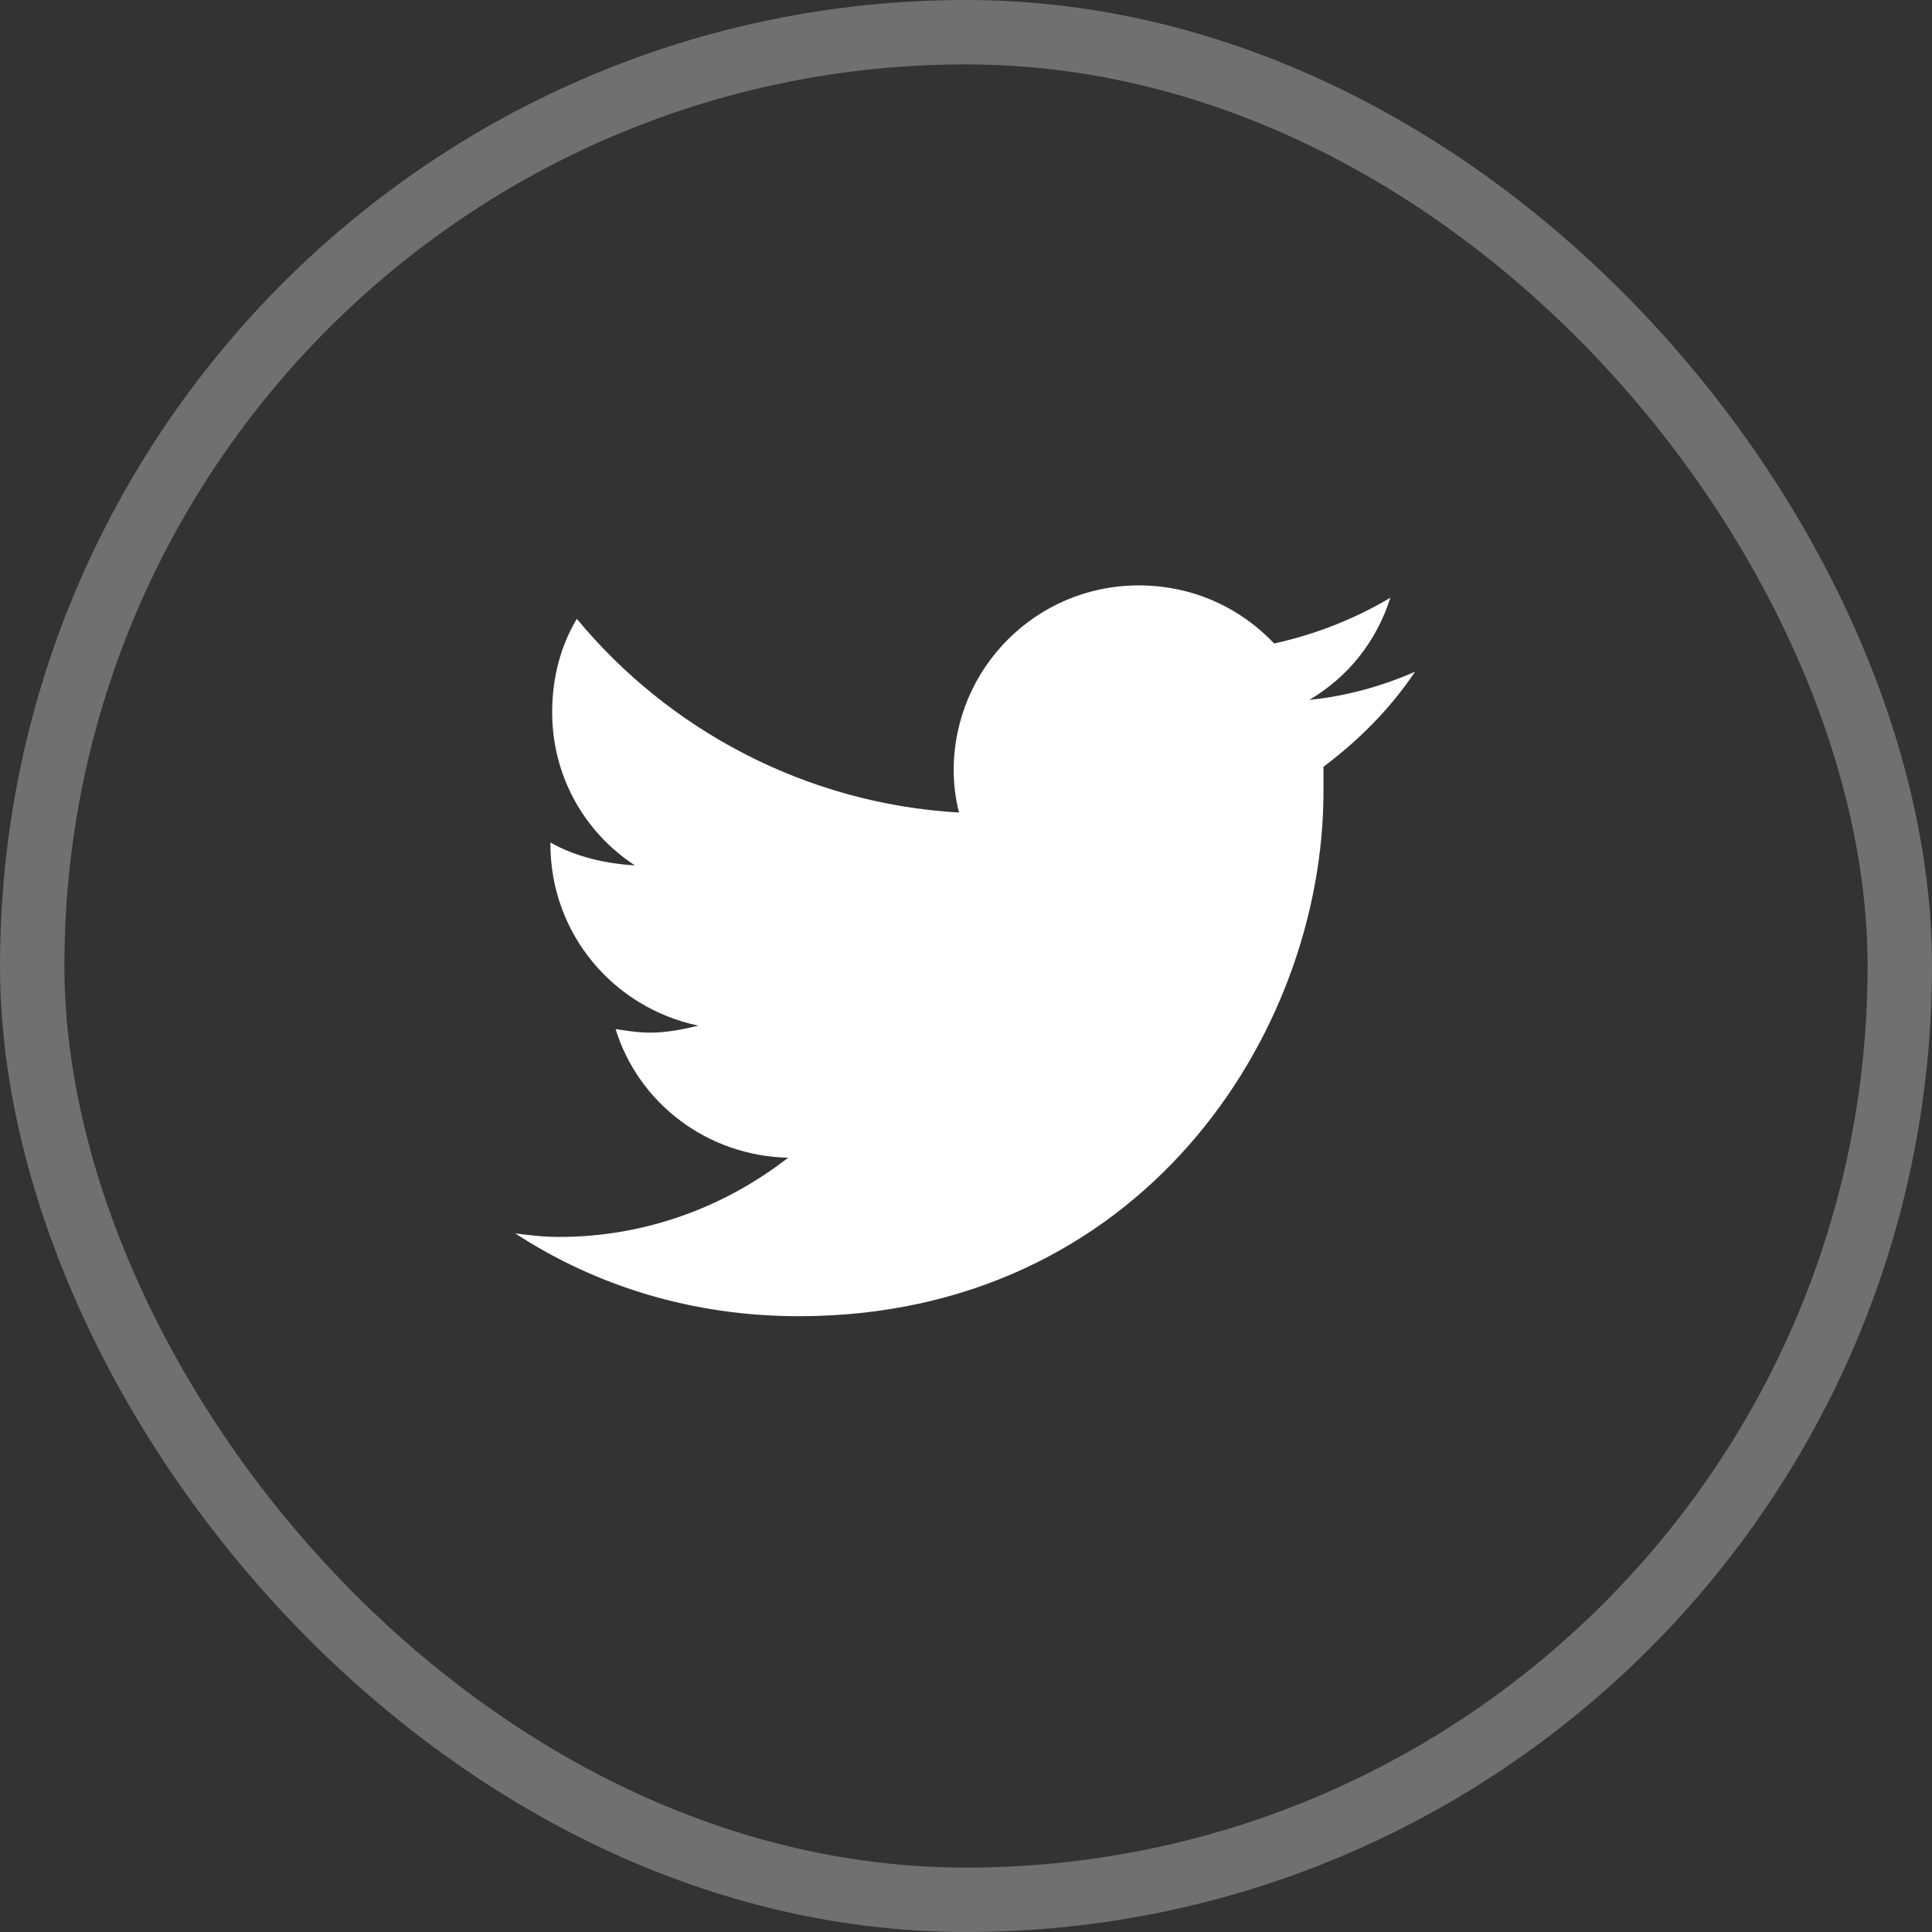 <svg xmlns="http://www.w3.org/2000/svg" width="30" height="30" viewBox="0 0 30 30" fill="none"><rect x="0" y="0" width="30" height="30" fill="#333333" stroke="none"/><rect x="0.5" y="0.5" width="29" height="29" rx="14.5" stroke="white" stroke-opacity="0.3"></rect><path d="M20.551 11.906C20.551 12.043 20.551 12.152 20.551 12.289C20.551 16.09 17.68 20.438 12.402 20.438C10.762 20.438 9.258 19.973 8 19.152C8.219 19.18 8.438 19.207 8.684 19.207C10.023 19.207 11.254 18.742 12.238 17.977C10.98 17.949 9.914 17.129 9.559 15.98C9.75 16.008 9.914 16.035 10.105 16.035C10.352 16.035 10.625 15.98 10.844 15.926C9.531 15.652 8.547 14.504 8.547 13.109V13.082C8.93 13.301 9.395 13.41 9.859 13.438C9.066 12.918 8.574 12.043 8.574 11.059C8.574 10.512 8.711 10.02 8.957 9.609C10.379 11.332 12.512 12.48 14.891 12.617C14.836 12.398 14.809 12.18 14.809 11.961C14.809 10.375 16.094 9.09 17.68 9.09C18.5 9.09 19.238 9.418 19.785 9.992C20.414 9.855 21.043 9.609 21.59 9.281C21.371 9.965 20.934 10.512 20.332 10.867C20.906 10.812 21.48 10.648 21.973 10.43C21.59 11.004 21.098 11.496 20.551 11.906Z" fill="white"></path></svg>